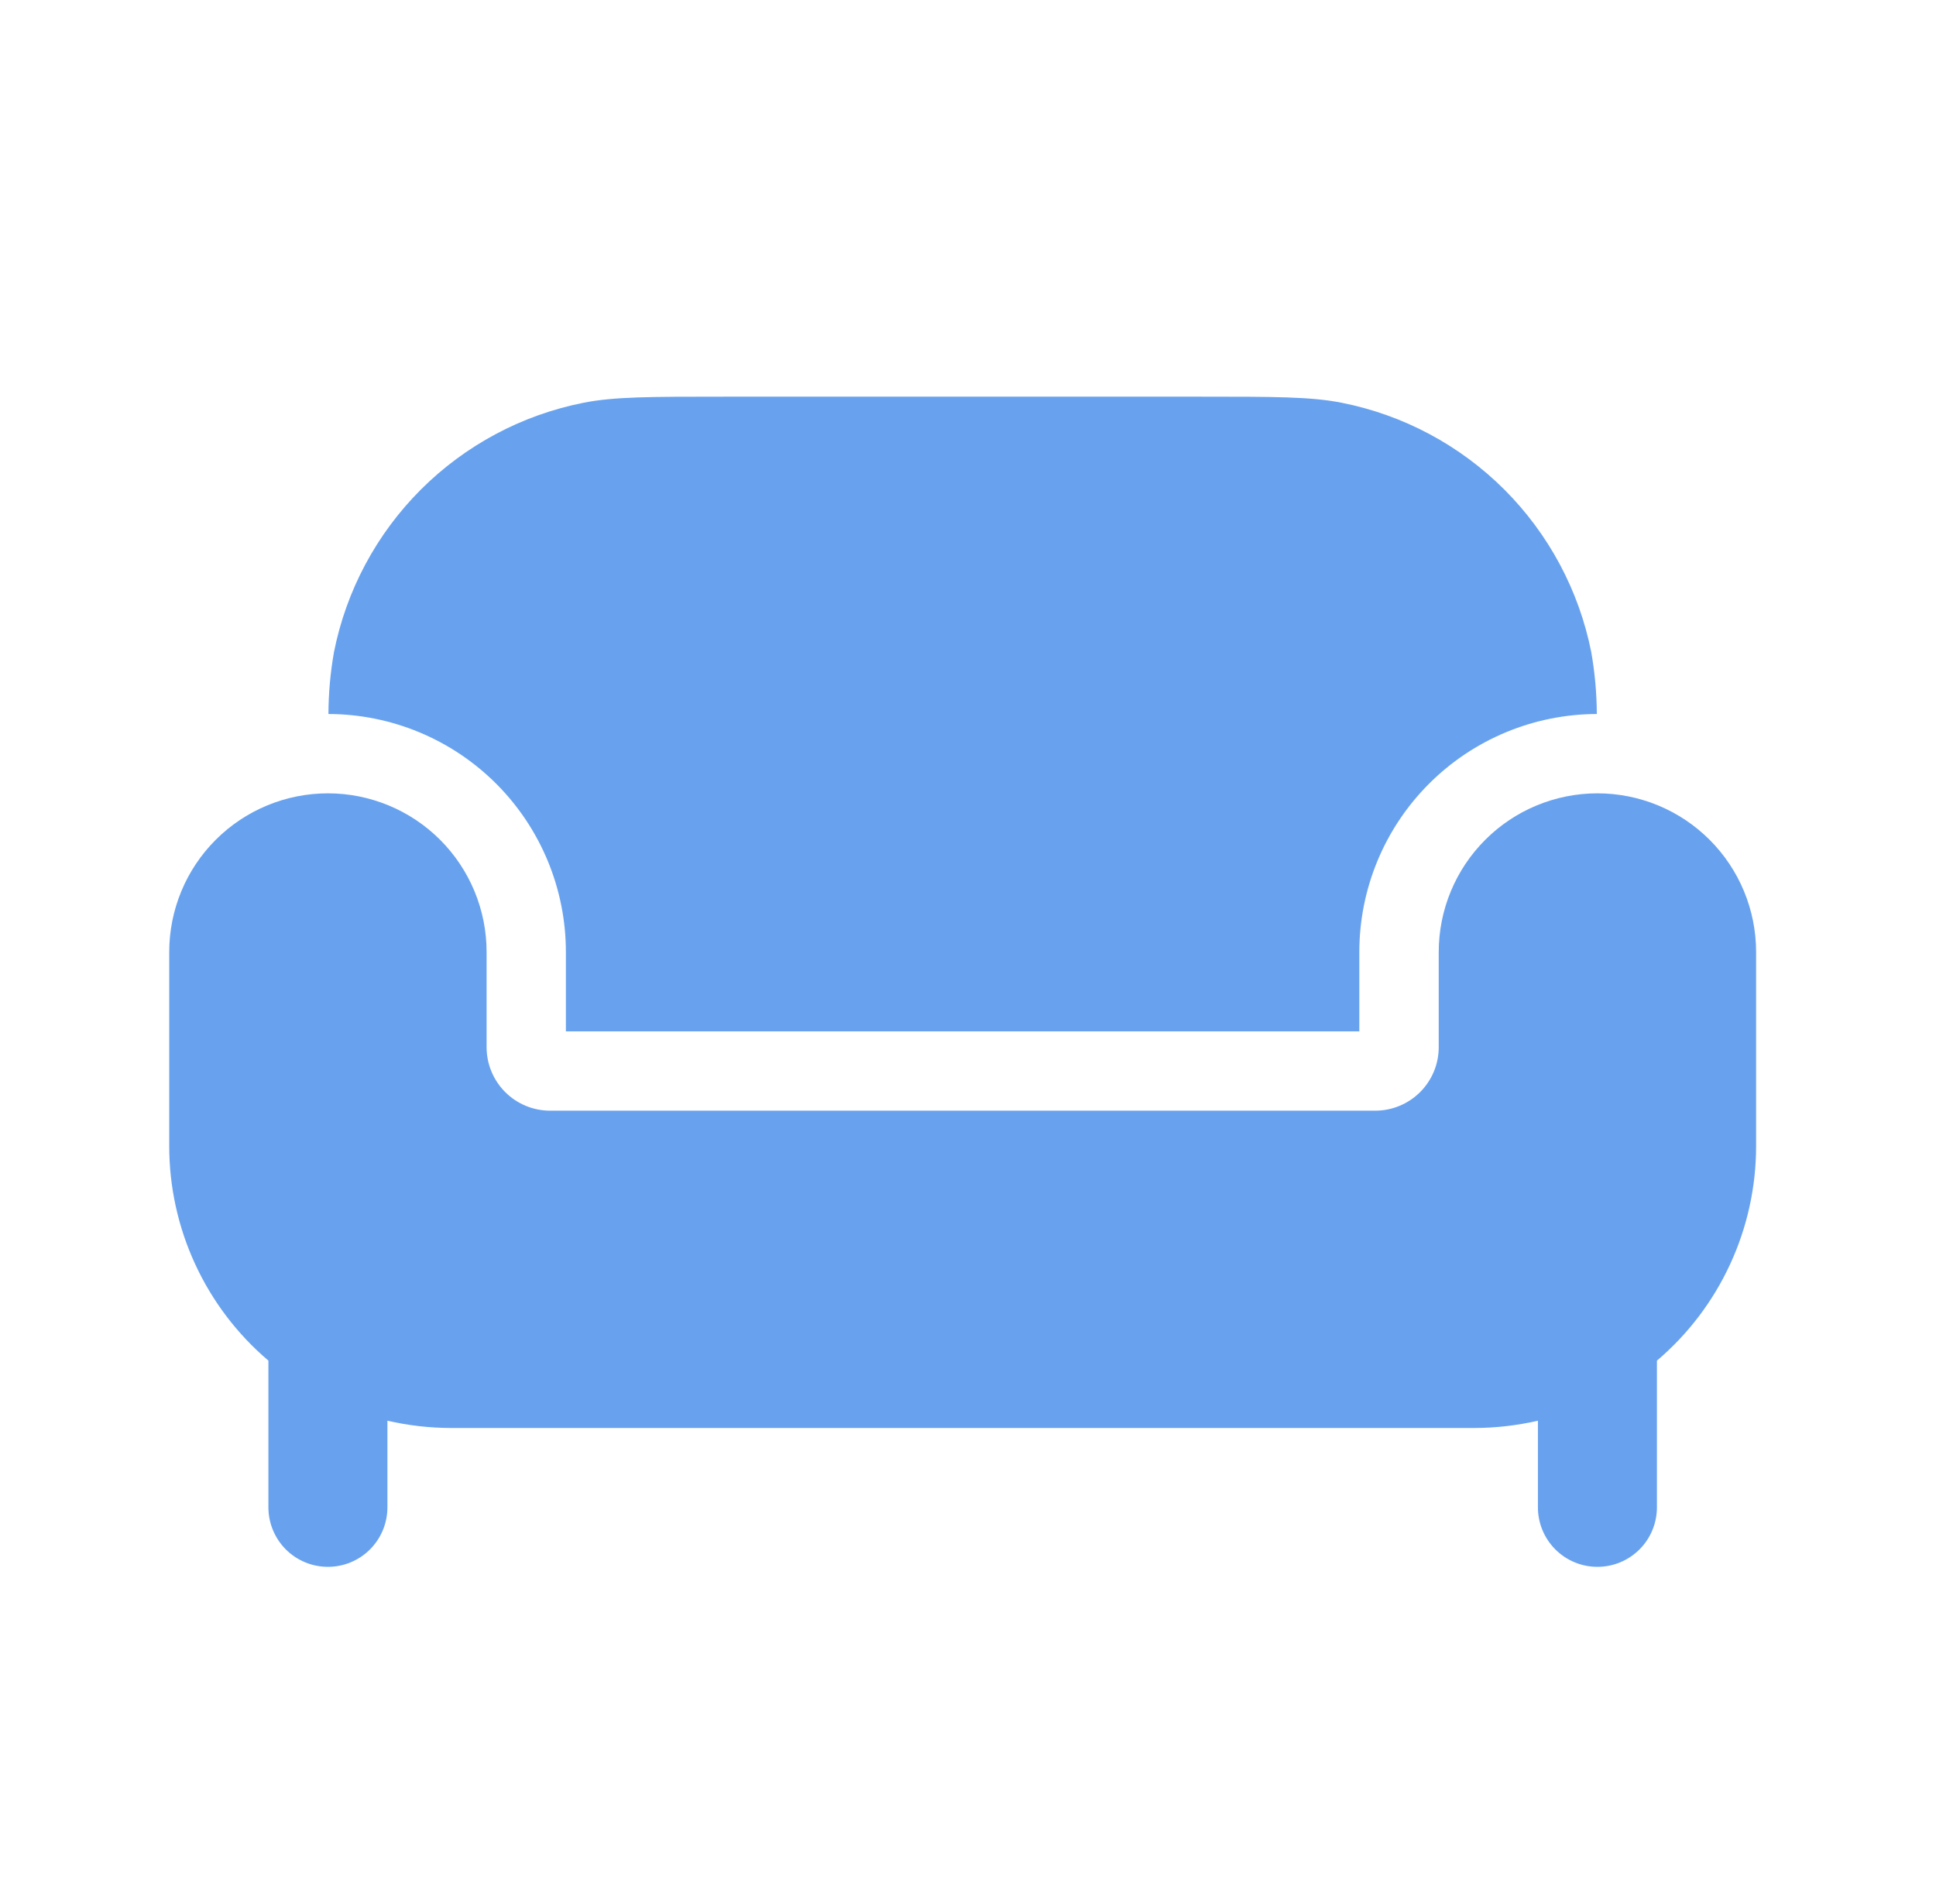 <svg width="61" height="60" viewBox="0 0 61 60" fill="none" xmlns="http://www.w3.org/2000/svg">
<path d="M17.83 30V32.5H42.83V30C42.83 28.014 43.618 26.109 45.021 24.703C46.423 23.297 48.327 22.505 50.313 22.5C50.31 21.846 50.251 21.194 50.138 20.55C49.752 18.61 48.799 16.828 47.401 15.429C46.002 14.031 44.22 13.078 42.28 12.693C41.315 12.5 40.155 12.5 37.83 12.5H22.83C20.505 12.5 19.345 12.5 18.38 12.693C16.44 13.078 14.658 14.031 13.259 15.429C11.861 16.828 10.908 18.61 10.523 20.55C10.409 21.194 10.351 21.846 10.348 22.5C12.334 22.505 14.237 23.297 15.64 24.703C17.042 26.109 17.83 28.014 17.83 30Z" fill="#68A2EE"/>
<path d="M46.442 45H14.222C13.544 44.999 12.868 44.922 12.207 44.77V47.5C12.207 47.997 12.009 48.474 11.658 48.826C11.306 49.178 10.829 49.375 10.332 49.375C9.835 49.375 9.358 49.178 9.006 48.826C8.655 48.474 8.457 47.997 8.457 47.5V42.877C7.477 42.044 6.689 41.006 6.15 39.838C5.61 38.669 5.331 37.397 5.332 36.11V30C5.332 28.674 5.859 27.402 6.796 26.465C7.734 25.527 9.006 25 10.332 25C11.658 25 12.93 25.527 13.868 26.465C14.805 27.402 15.332 28.674 15.332 30V33C15.332 33.53 15.543 34.039 15.918 34.414C16.293 34.789 16.802 35 17.332 35H43.332C43.862 35 44.371 34.789 44.746 34.414C45.121 34.039 45.332 33.53 45.332 33V30C45.332 28.674 45.859 27.402 46.797 26.465C47.734 25.527 49.006 25 50.332 25C51.658 25 52.93 25.527 53.868 26.465C54.805 27.402 55.332 28.674 55.332 30V36.11C55.333 37.397 55.054 38.669 54.514 39.838C53.975 41.006 53.188 42.044 52.207 42.877V47.5C52.207 47.997 52.01 48.474 51.658 48.826C51.306 49.178 50.829 49.375 50.332 49.375C49.835 49.375 49.358 49.178 49.006 48.826C48.655 48.474 48.457 47.997 48.457 47.5V44.77C47.796 44.922 47.12 44.999 46.442 45Z" fill="#68A2EE"/>
</svg>
